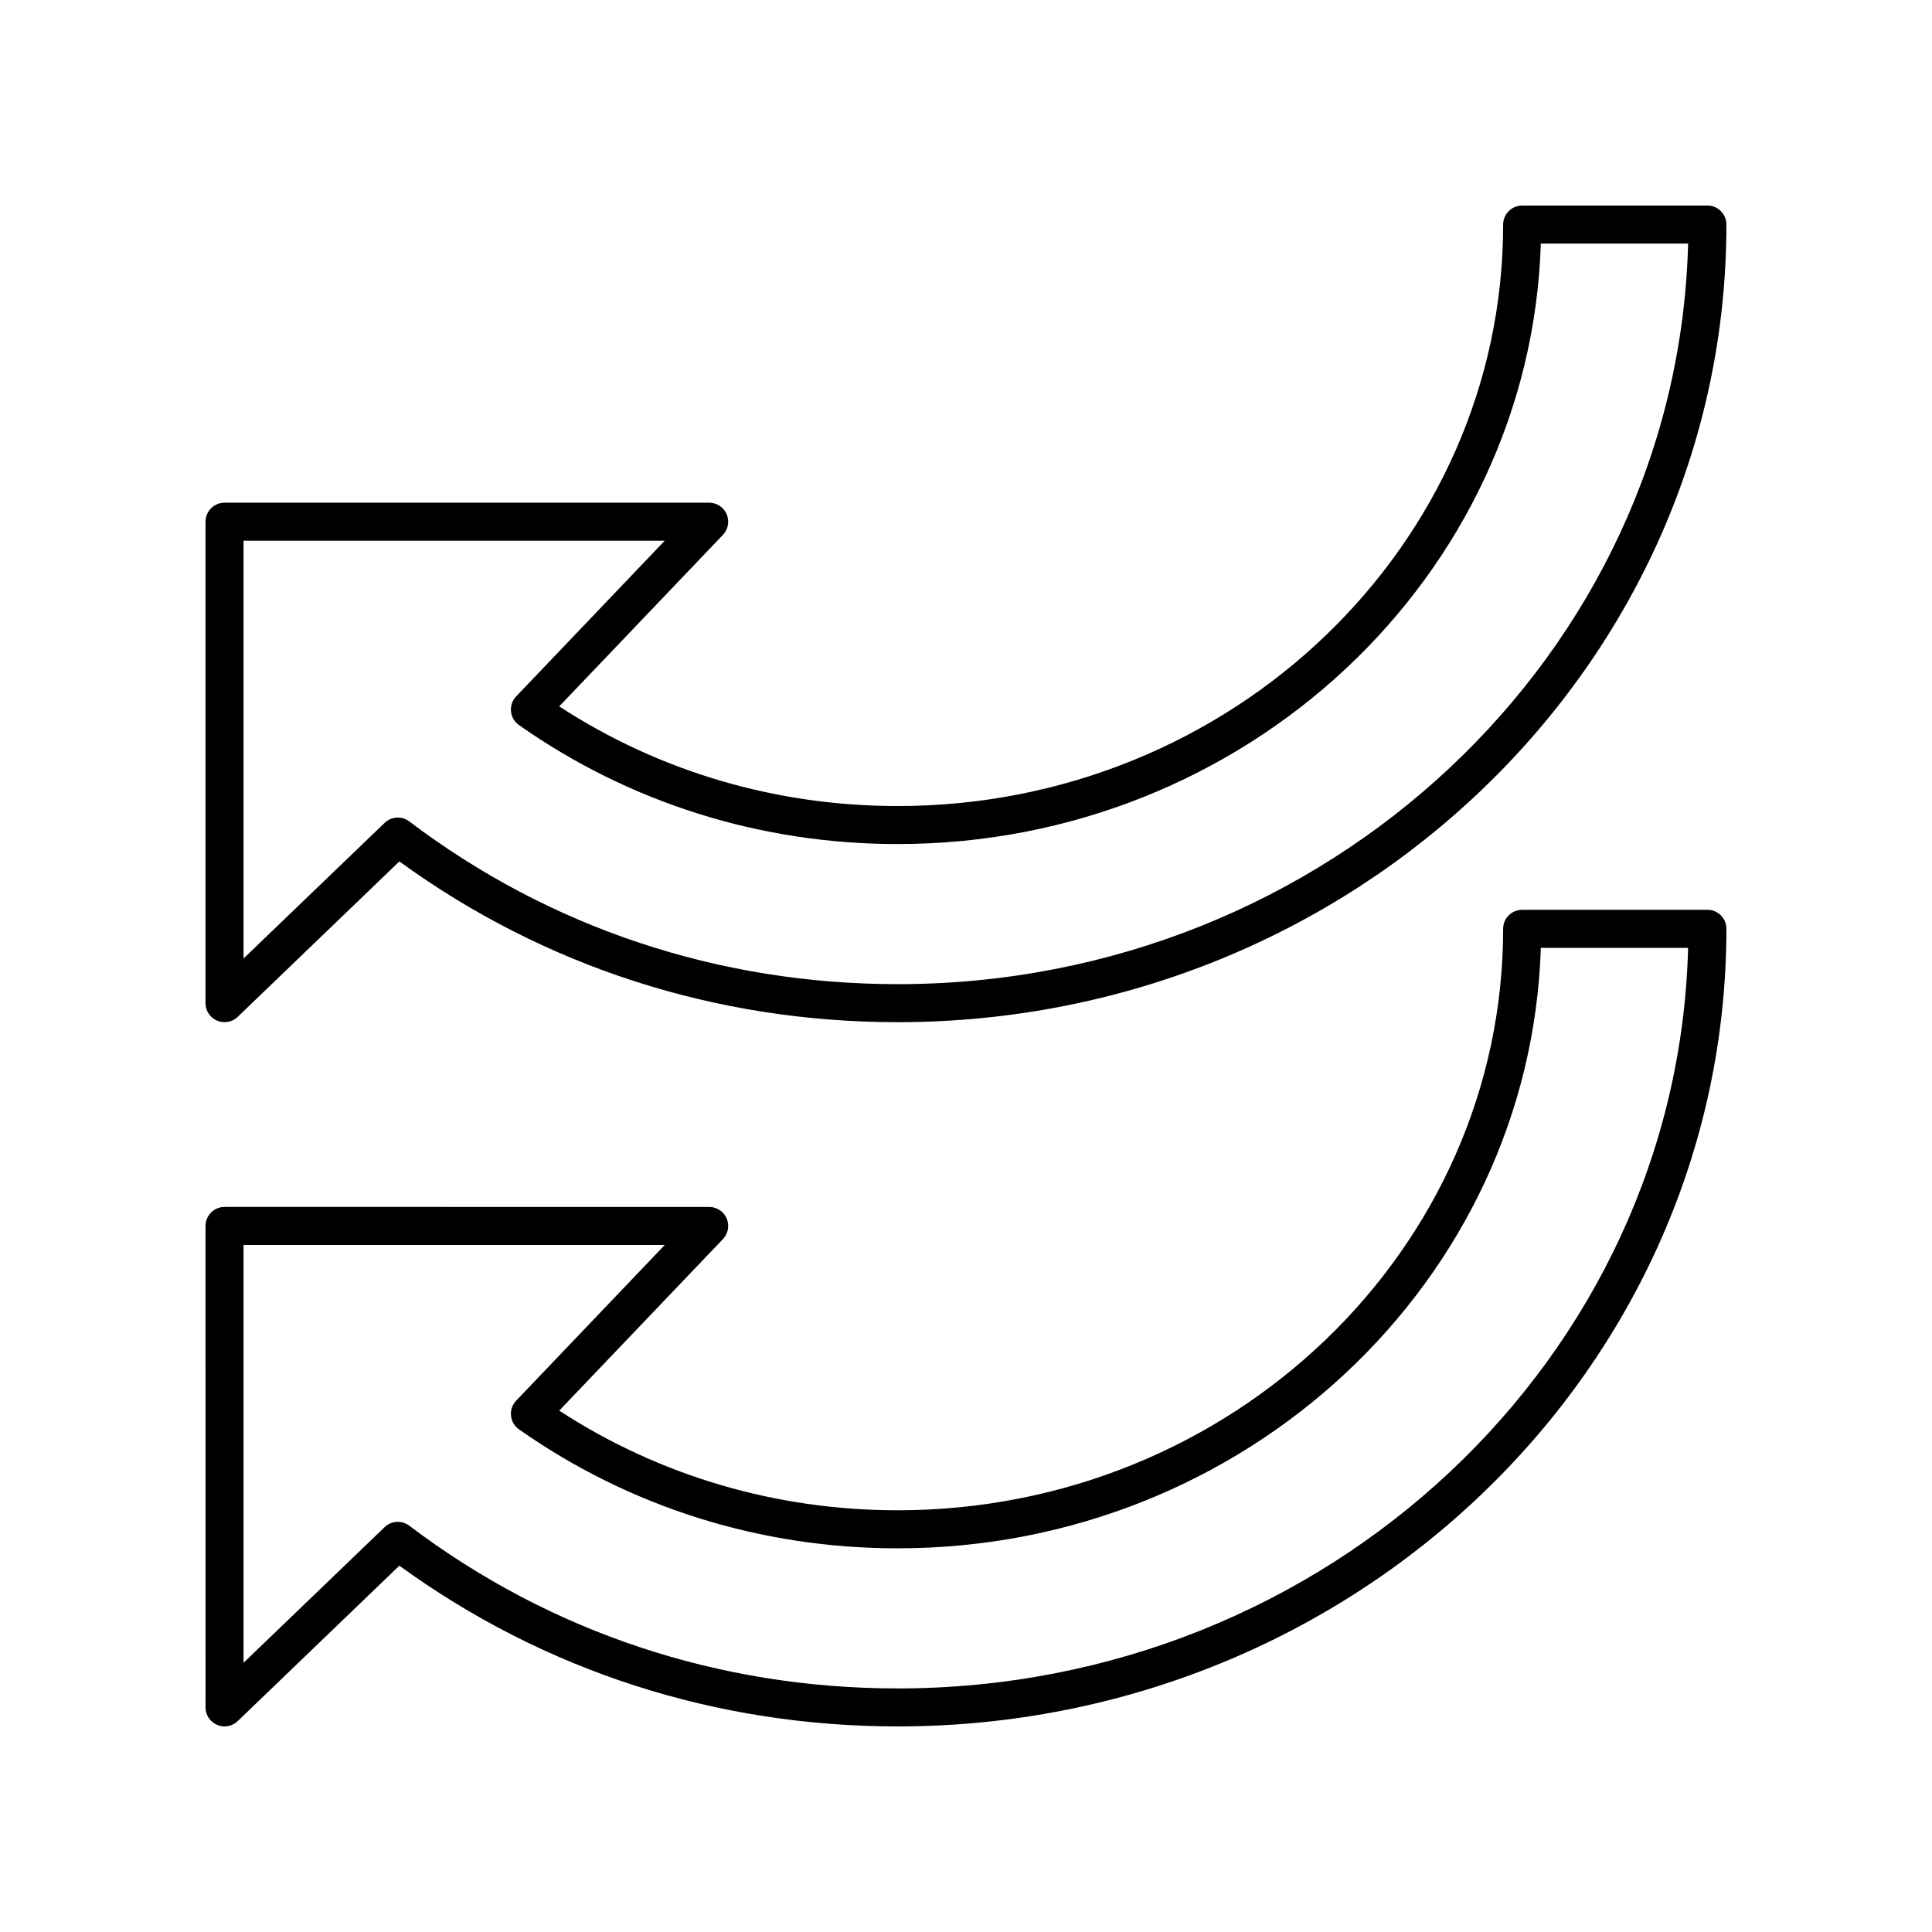 <?xml version="1.0" encoding="UTF-8"?>
<!-- Uploaded to: SVG Repo, www.svgrepo.com, Generator: SVG Repo Mixer Tools -->
<svg fill="#000000" width="800px" height="800px" version="1.1" viewBox="144 144 512 512" xmlns="http://www.w3.org/2000/svg">
 <g>
  <path d="m596.48 385.11h-49.094c-2.785 0-5.039 2.254-5.039 5.039 0 84.965-71.984 154.09-160.46 154.09-32.23 0-63.109-9.113-89.688-26.406l43.391-45.465c1.391-1.457 1.781-3.606 0.984-5.461-0.793-1.852-2.613-3.055-4.629-3.055l-128.44-0.004c-2.785 0-5.039 2.254-5.039 5.039l0.004 127.59c0 2.019 1.207 3.844 3.066 4.633 0.633 0.273 1.305 0.406 1.969 0.406 1.273 0 2.535-0.488 3.492-1.406l42.84-41.191c38.344 27.883 83.902 42.598 132.05 42.598 121.11 0 219.63-94.82 219.63-211.38 0-2.781-2.254-5.039-5.039-5.039zm-214.59 206.34c-47.391 0-92.148-14.91-129.43-43.125-0.906-0.684-1.973-1.02-3.039-1.02-1.266 0-2.523 0.477-3.492 1.406l-37.387 35.945v-110.72h111.62l-39.375 41.258c-1.012 1.059-1.512 2.512-1.367 3.969 0.145 1.461 0.914 2.789 2.117 3.629 29.348 20.629 64.043 31.531 100.34 31.531 92.285 0 167.68-70.93 170.46-159.13h39.031c-2.801 108.67-95.699 196.26-209.49 196.26z"/>
  <path d="m596.48 198.48h-49.094c-2.785 0-5.039 2.254-5.039 5.039 0 84.965-71.984 154.09-160.46 154.09-32.23 0-63.109-9.113-89.688-26.406l43.391-45.465c1.391-1.457 1.781-3.606 0.984-5.461-0.793-1.852-2.613-3.055-4.629-3.055l-128.44-0.004c-2.785 0-5.039 2.254-5.039 5.039v127.59c0 2.019 1.207 3.844 3.066 4.633 0.637 0.27 1.309 0.402 1.973 0.402 1.273 0 2.535-0.488 3.492-1.406l42.84-41.191c38.34 27.887 83.902 42.602 132.05 42.602 121.11-0.004 219.63-94.824 219.63-211.38 0-2.781-2.254-5.035-5.039-5.035zm-214.59 206.33c-47.391 0-92.148-14.914-129.43-43.125-0.906-0.684-1.973-1.02-3.039-1.02-1.266 0-2.523 0.477-3.492 1.406l-37.387 35.945v-110.72h111.62l-39.375 41.258c-1.012 1.059-1.512 2.512-1.367 3.969 0.145 1.461 0.914 2.789 2.117 3.629 29.348 20.629 64.043 31.531 100.34 31.531 92.285 0 167.68-70.93 170.46-159.13h39.031c-2.801 108.67-95.699 196.26-209.49 196.26z"/>
 </g>
</svg>